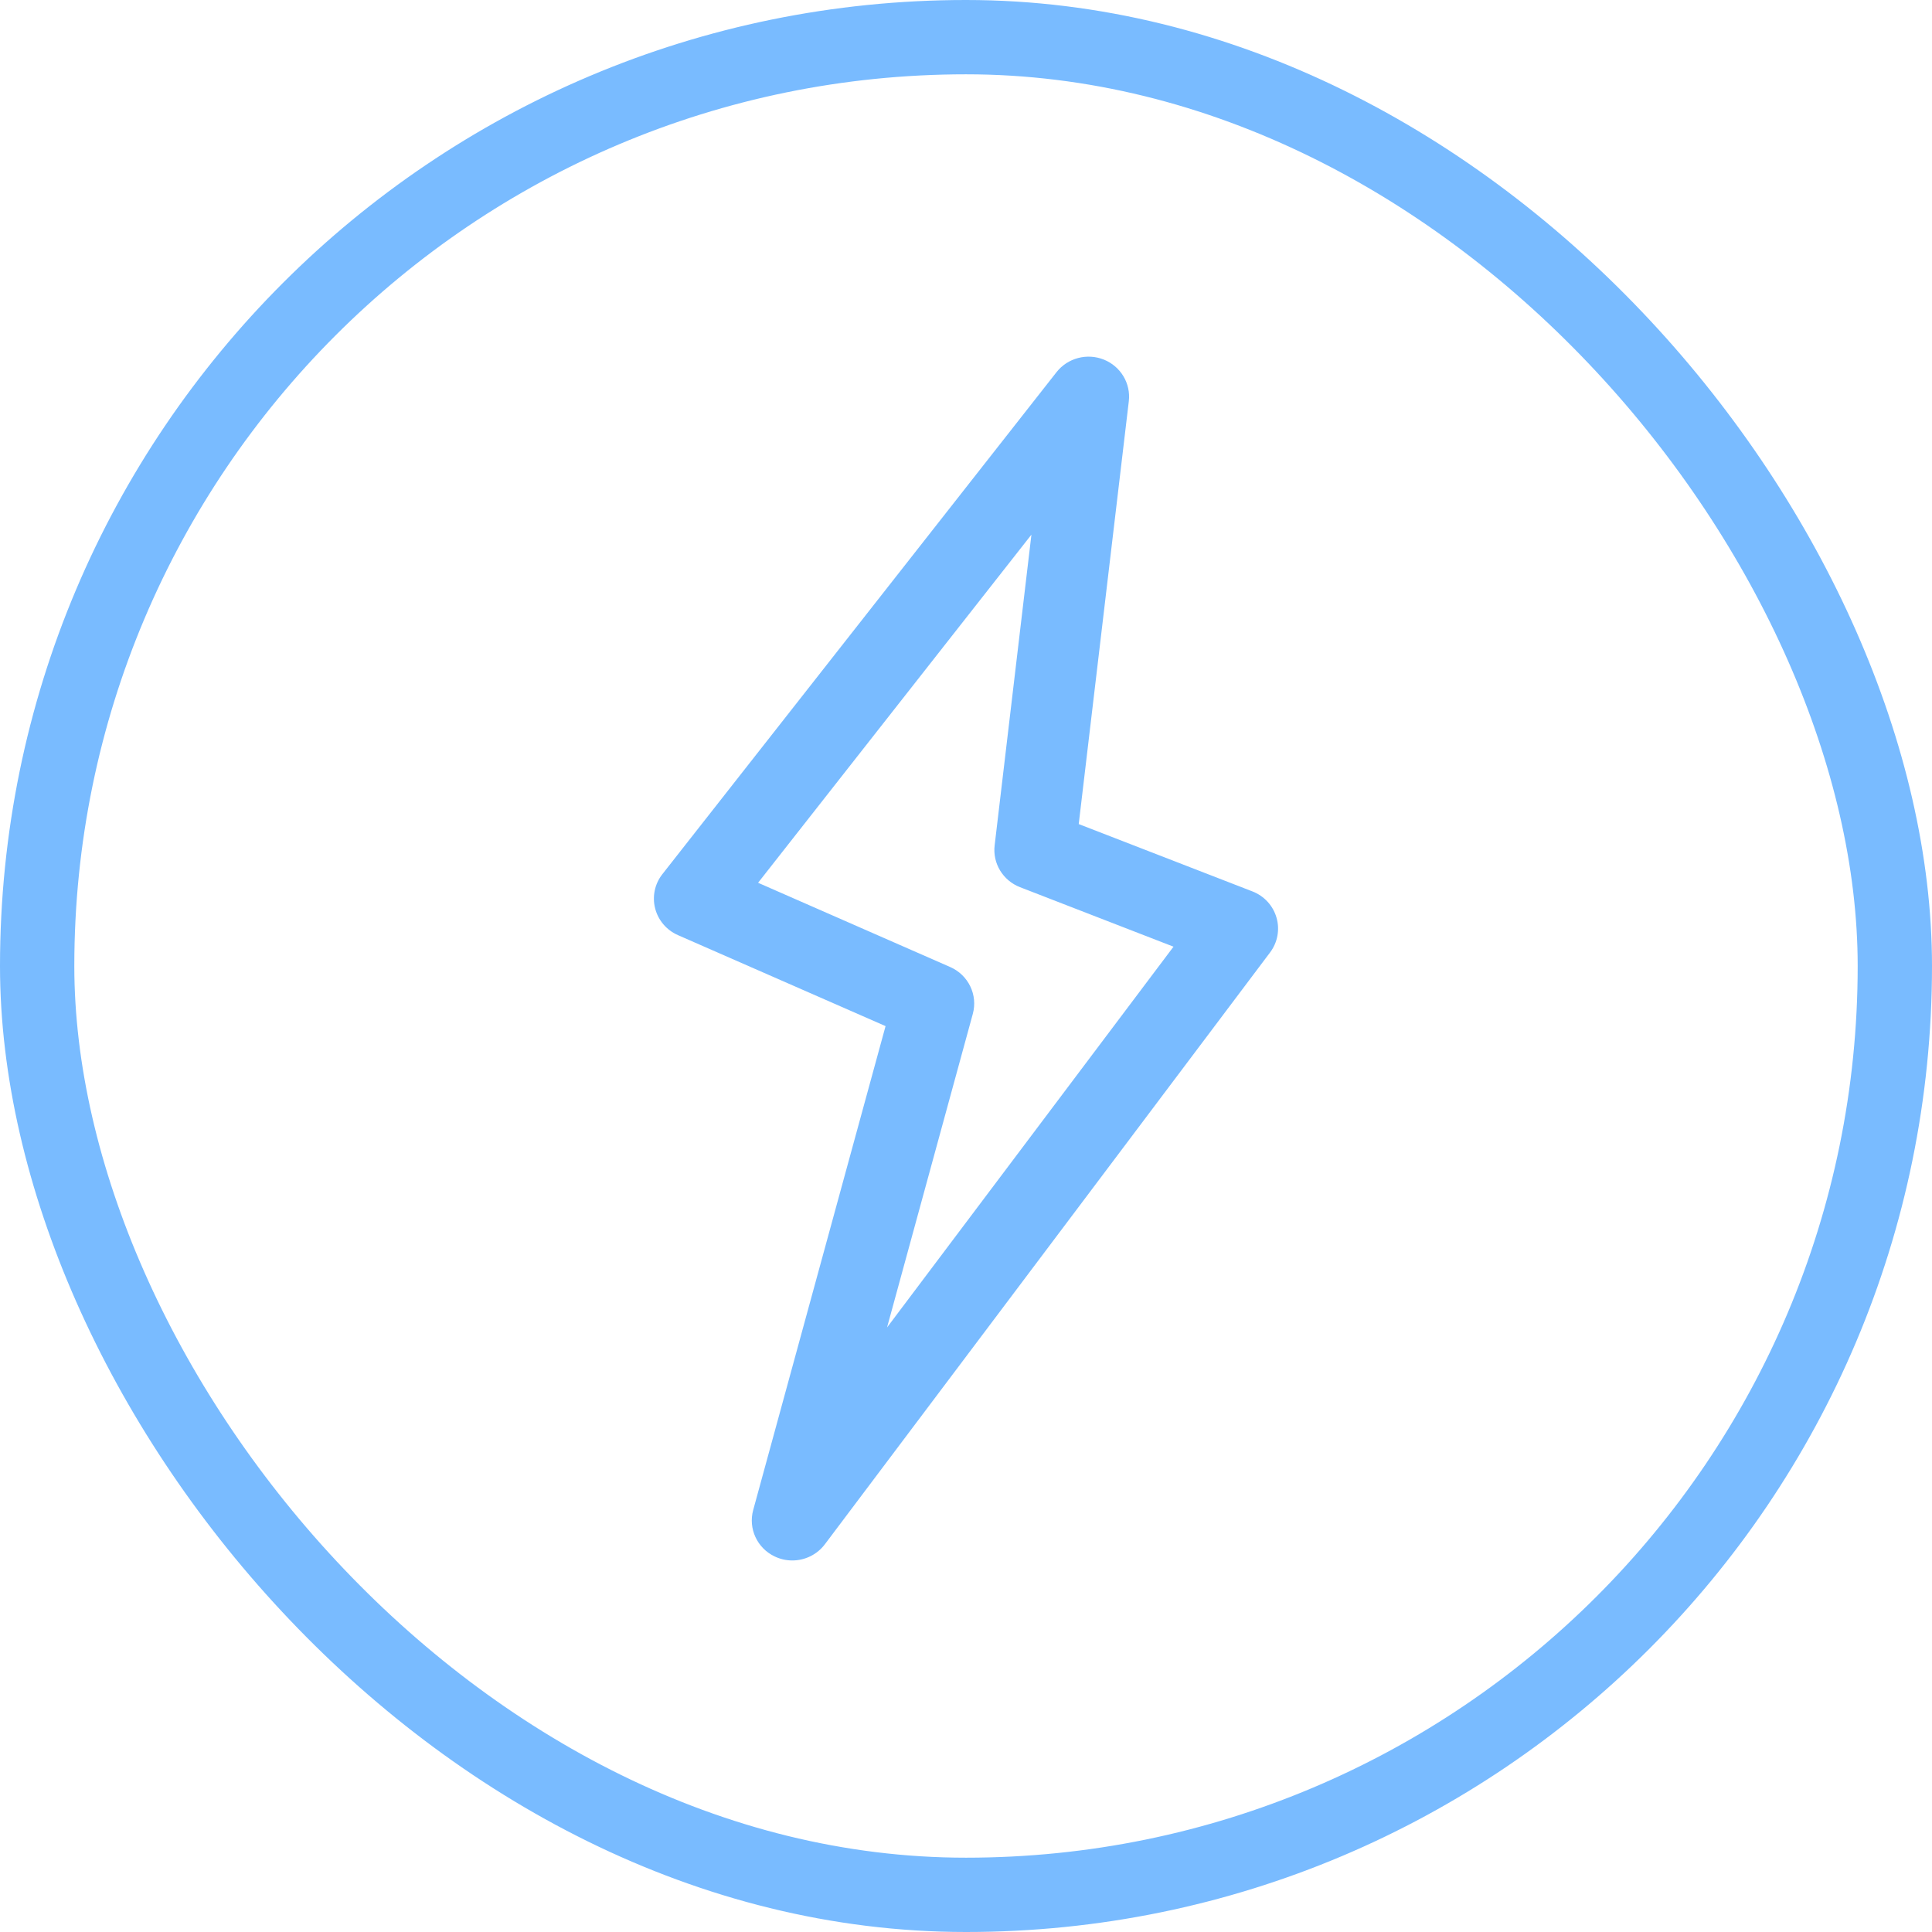 <svg width="52" height="52" viewBox="0 0 52 52" fill="none" xmlns="http://www.w3.org/2000/svg">
<rect x="1" y="1" width="50" height="50" rx="25" stroke="#79BBFF" stroke-width="2"/>
<path d="M34.357 24.697C34.264 24.375 34.024 24.114 33.708 23.992L29.034 22.18L30.382 10.8C30.439 10.32 30.164 9.862 29.711 9.679C29.258 9.497 28.736 9.635 28.436 10.017L17.828 23.528C17.623 23.789 17.551 24.129 17.633 24.449C17.715 24.77 17.941 25.035 18.247 25.169L23.835 27.618L20.272 40.644C20.136 41.143 20.378 41.667 20.85 41.892C21.002 41.965 21.164 42 21.325 42C21.661 42 21.989 41.846 22.201 41.565L34.185 25.634C34.387 25.365 34.451 25.018 34.357 24.697ZM23.875 35.729L26.183 27.29C26.323 26.778 26.065 26.242 25.573 26.027L20.404 23.76L27.761 14.39L26.771 22.753C26.713 23.238 26.994 23.7 27.455 23.879L31.585 25.48L23.875 35.729Z" fill="#79BBFF"/>
</svg>
